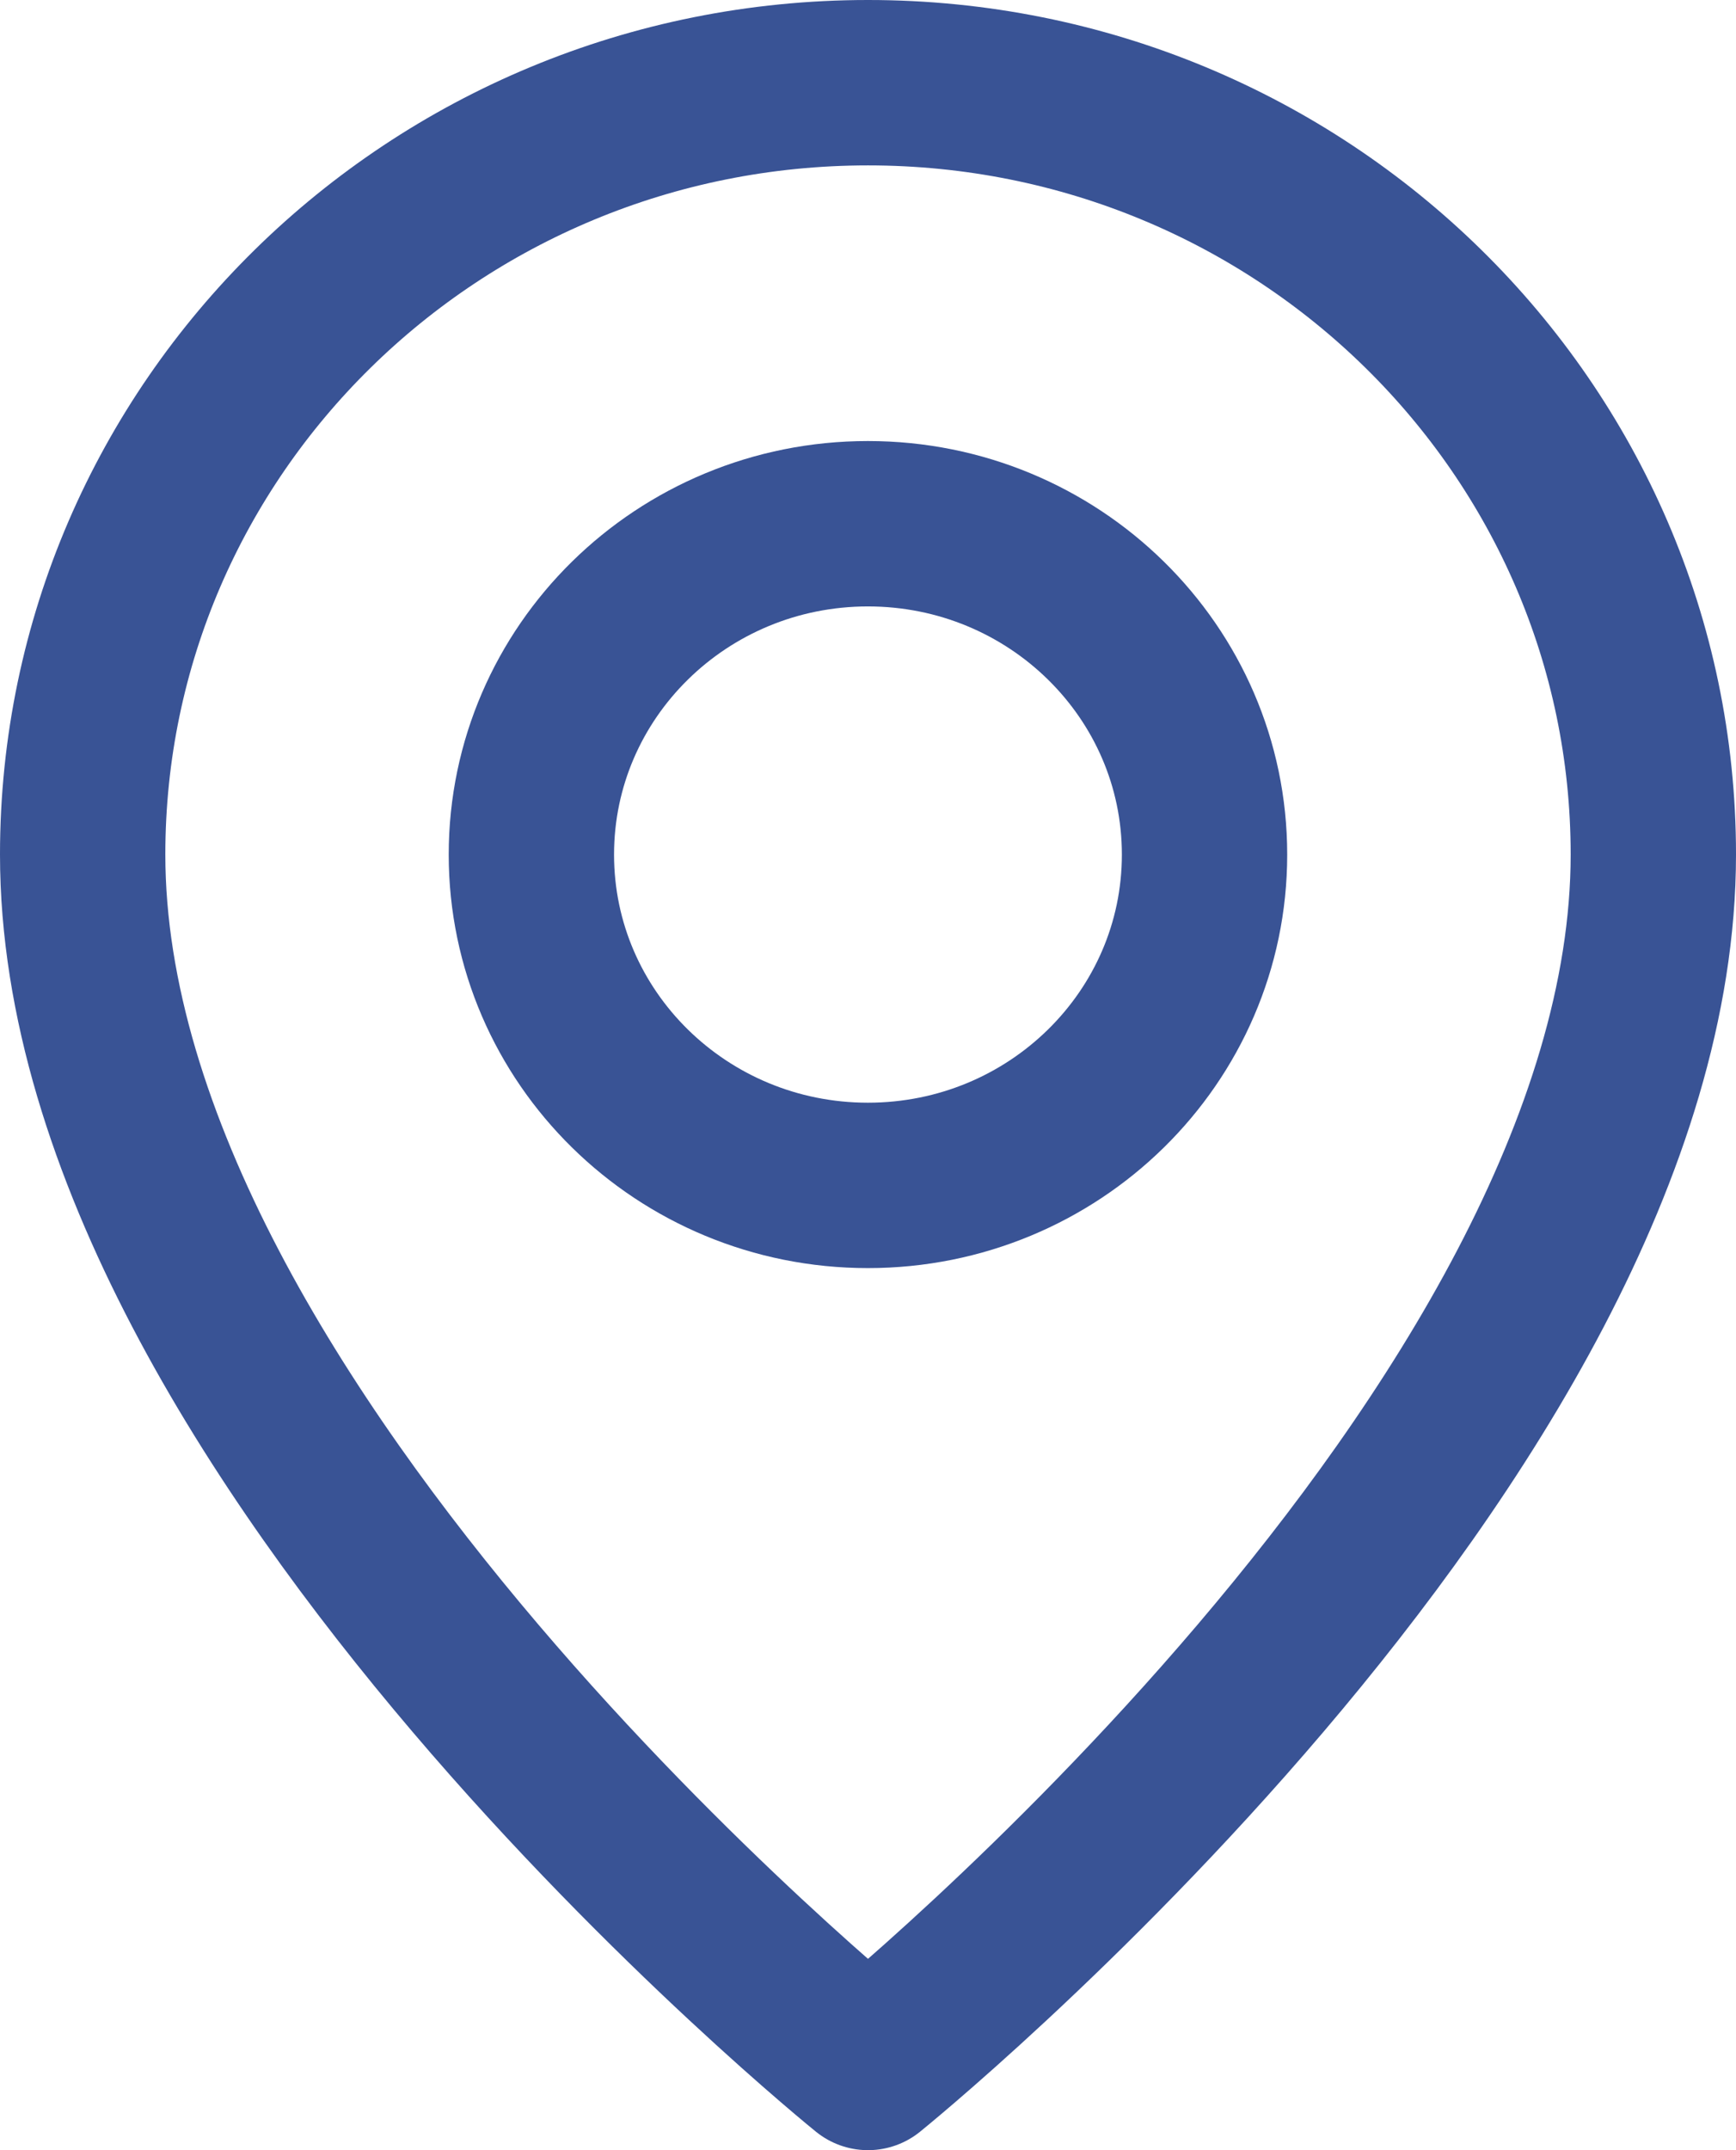 <svg width="21" height="26" viewBox="0 0 21 26" fill="none" xmlns="http://www.w3.org/2000/svg">
<path fill-rule="evenodd" clip-rule="evenodd" d="M10.499 14.334V14.334C8.25 14.334 6.428 12.543 6.428 10.334V10.334C6.428 8.124 8.25 6.333 10.499 6.333V6.333C12.748 6.333 14.571 8.124 14.571 10.334V10.334C14.571 12.543 12.748 14.334 10.499 14.334Z" stroke="#395395" stroke-width="2" stroke-linecap="round" stroke-linejoin="round"/>
<path fill-rule="evenodd" clip-rule="evenodd" d="M10.5 25C10.5 25 1 17.333 1 10.333C1 5.179 5.253 1 10.5 1C15.747 1 20 5.179 20 10.333C20 17.333 10.5 25 10.5 25Z" stroke="#395395" stroke-width="2" stroke-linecap="round" stroke-linejoin="round"/>
</svg>
